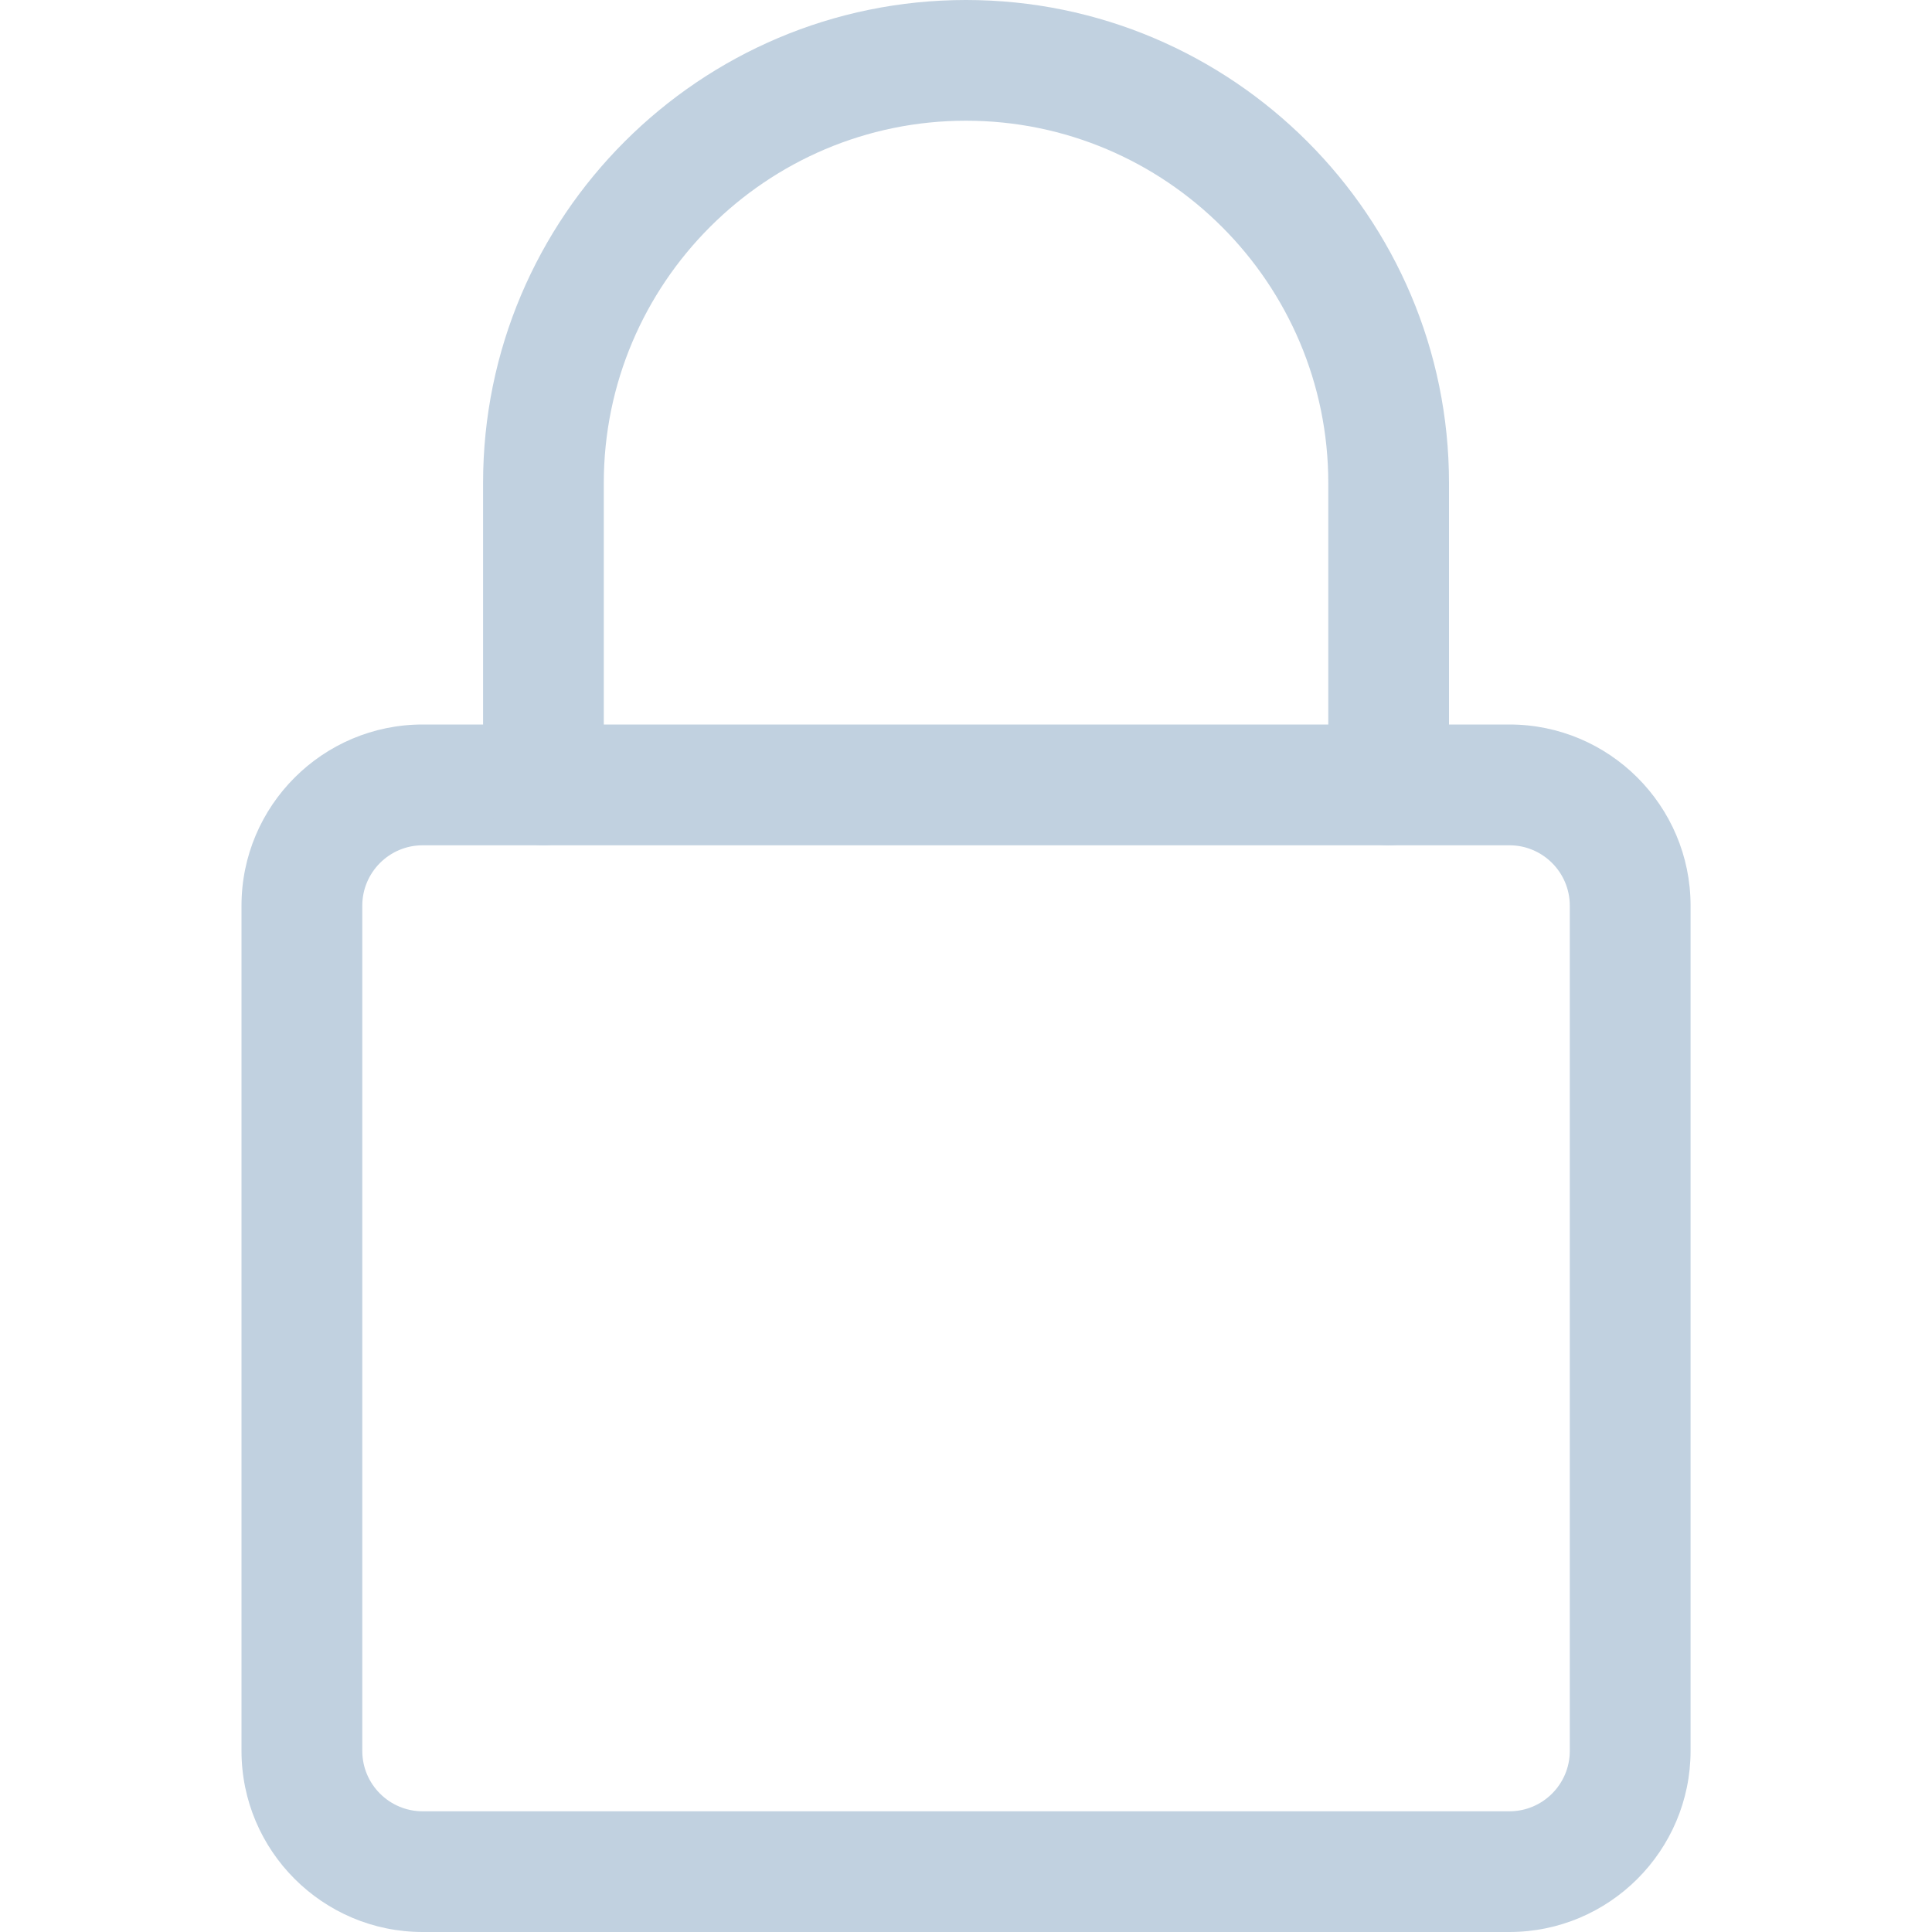 <?xml version="1.0" encoding="iso-8859-1"?>
<!-- Generator: Adobe Illustrator 24.0.0, SVG Export Plug-In . SVG Version: 6.00 Build 0)  -->
<svg version="1.1" id="Layer_1" xmlns="http://www.w3.org/2000/svg" xmlns:xlink="http://www.w3.org/1999/xlink" x="0px" y="0px"
	 viewBox="0 0 25 25" style="enable-background:new 0 0 25 25;" xml:space="preserve">
<g>
	<path style="fill:#C1D1E0;" d="M19.531,25H5.469c-1.292,0-2.344-1.051-2.344-2.344V11.719c0-1.293,1.052-2.344,2.344-2.344h14.063
		c1.292,0,2.344,1.051,2.344,2.344v10.938C21.875,23.949,20.823,25,19.531,25z M5.469,10.938c-0.43,0-0.781,0.35-0.781,0.781v10.938
		c0,0.431,0.351,0.781,0.781,0.781h14.063c0.43,0,0.781-0.35,0.781-0.781V11.719c0-0.431-0.351-0.781-0.781-0.781H5.469z"/>
	<path style="fill:#C1D1E0;" d="M17.969,10.938c-0.431,0-0.781-0.35-0.781-0.781V6.25c0-2.584-2.103-4.688-4.688-4.688
		S7.813,3.666,7.813,6.25v3.906c0,0.431-0.35,0.781-0.781,0.781s-0.781-0.35-0.781-0.781V6.25C6.25,2.803,9.053,0,12.5,0
		s6.25,2.803,6.25,6.25v3.906C18.75,10.588,18.4,10.938,17.969,10.938z"/>
</g>
<g>
</g>
<g>
</g>
<g>
</g>
<g>
</g>
<g>
</g>
<g>
</g>
<g>
</g>
<g>
</g>
<g>
</g>
<g>
</g>
<g>
</g>
<g>
</g>
<g>
</g>
<g>
</g>
<g>
</g>
</svg>
